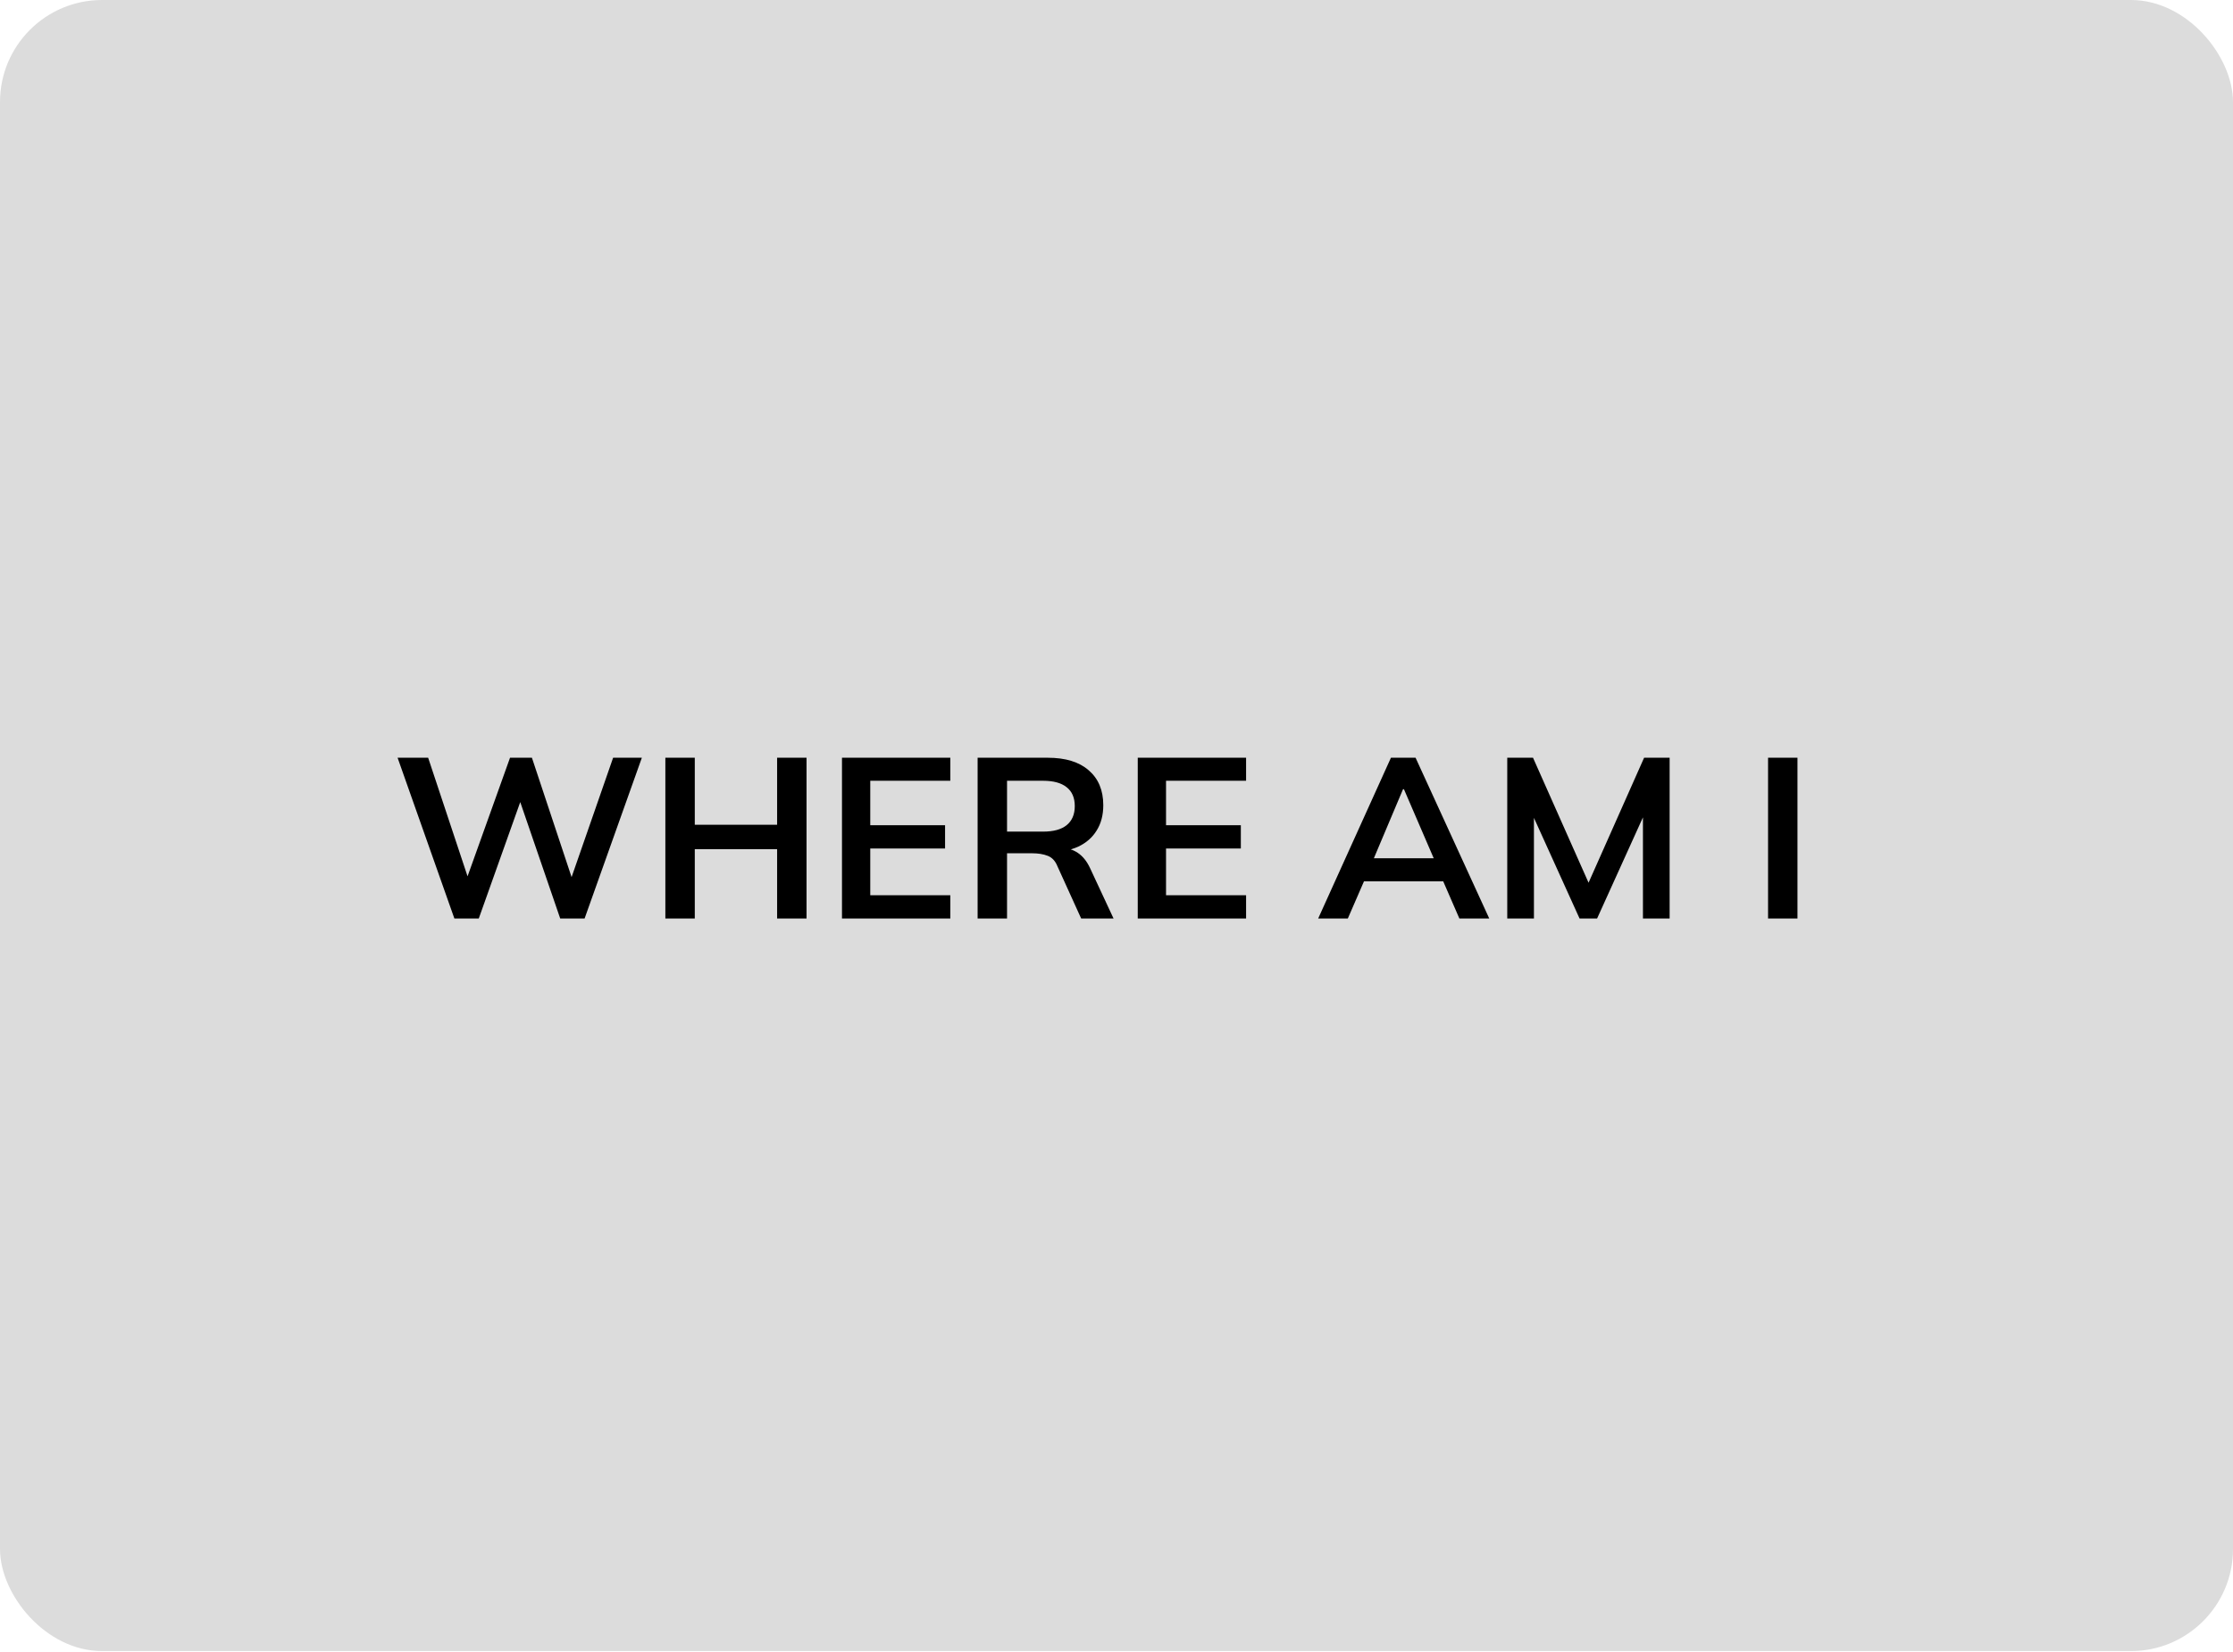 <svg width="1400" height="1036" viewBox="0 0 1400 1036" fill="none" xmlns="http://www.w3.org/2000/svg">
<g clip-path="url(#clip0_2733_763)">
<rect width="1400" height="1035.42" rx="64" fill="#DCDCDC"/>
<path d="M284.877 576L249.273 475.193H268.433L295.887 557.84H290.168L319.766 475.193H333.493L360.947 557.84H355.656L384.397 475.193H402.414L366.523 576H351.224L324.628 498.5H327.774L300.177 576H284.877ZM417.155 576V475.193H435.6V517.232H487.219V475.193H505.665V576H487.219V532.532H435.6V576H417.155ZM527.887 576V475.193H595.807V489.635H545.618V517.518H592.518V532.103H545.618V561.415H595.807V576H527.887ZM612.926 576V475.193H656.966C668.024 475.193 676.556 477.815 682.561 483.058C688.662 488.3 691.713 495.593 691.713 504.935C691.713 511.131 690.33 516.421 687.566 520.806C684.897 525.191 681.036 528.576 675.984 530.959C670.932 533.246 664.974 534.39 658.11 534.39L660.112 531.674H664.974C668.978 531.674 672.552 532.722 675.698 534.819C678.844 536.916 681.418 540.11 683.419 544.4L698.147 576H677.843L662.972 543.256C661.637 539.919 659.588 537.727 656.823 536.678C654.154 535.63 650.913 535.105 647.1 535.105H631.372V576H612.926ZM631.372 521.521H653.964C660.446 521.521 665.355 520.187 668.692 517.518C672.123 514.753 673.839 510.75 673.839 505.507C673.839 500.264 672.123 496.308 668.692 493.639C665.355 490.97 660.446 489.635 653.964 489.635H631.372V521.521ZM713.325 576V475.193H781.245V489.635H731.056V517.518H777.956V532.103H731.056V561.415H781.245V576H713.325ZM826.449 576L872.062 475.193H887.505L933.69 576H914.959L902.662 547.688L910.097 552.693H849.613L857.335 547.688L845.038 576H826.449ZM879.641 494.926L859.479 542.684L855.762 538.251H903.806L900.803 542.684L880.213 494.926H879.641ZM944.987 576V475.193H961.144L998.178 558.555H993.746L1030.78 475.193H1046.79V576H1030.06V501.217H1035.21L1001.32 576H990.314L956.426 501.217H961.716V576H944.987ZM1108.5 576V475.193H1126.94V576H1108.5Z" fill="black"/>
</g>
<defs>
<clipPath id="clip0_2733_763">
<rect width="1400" height="1035.42" rx="64" fill="white"/>
</clipPath>
</defs>
</svg>
